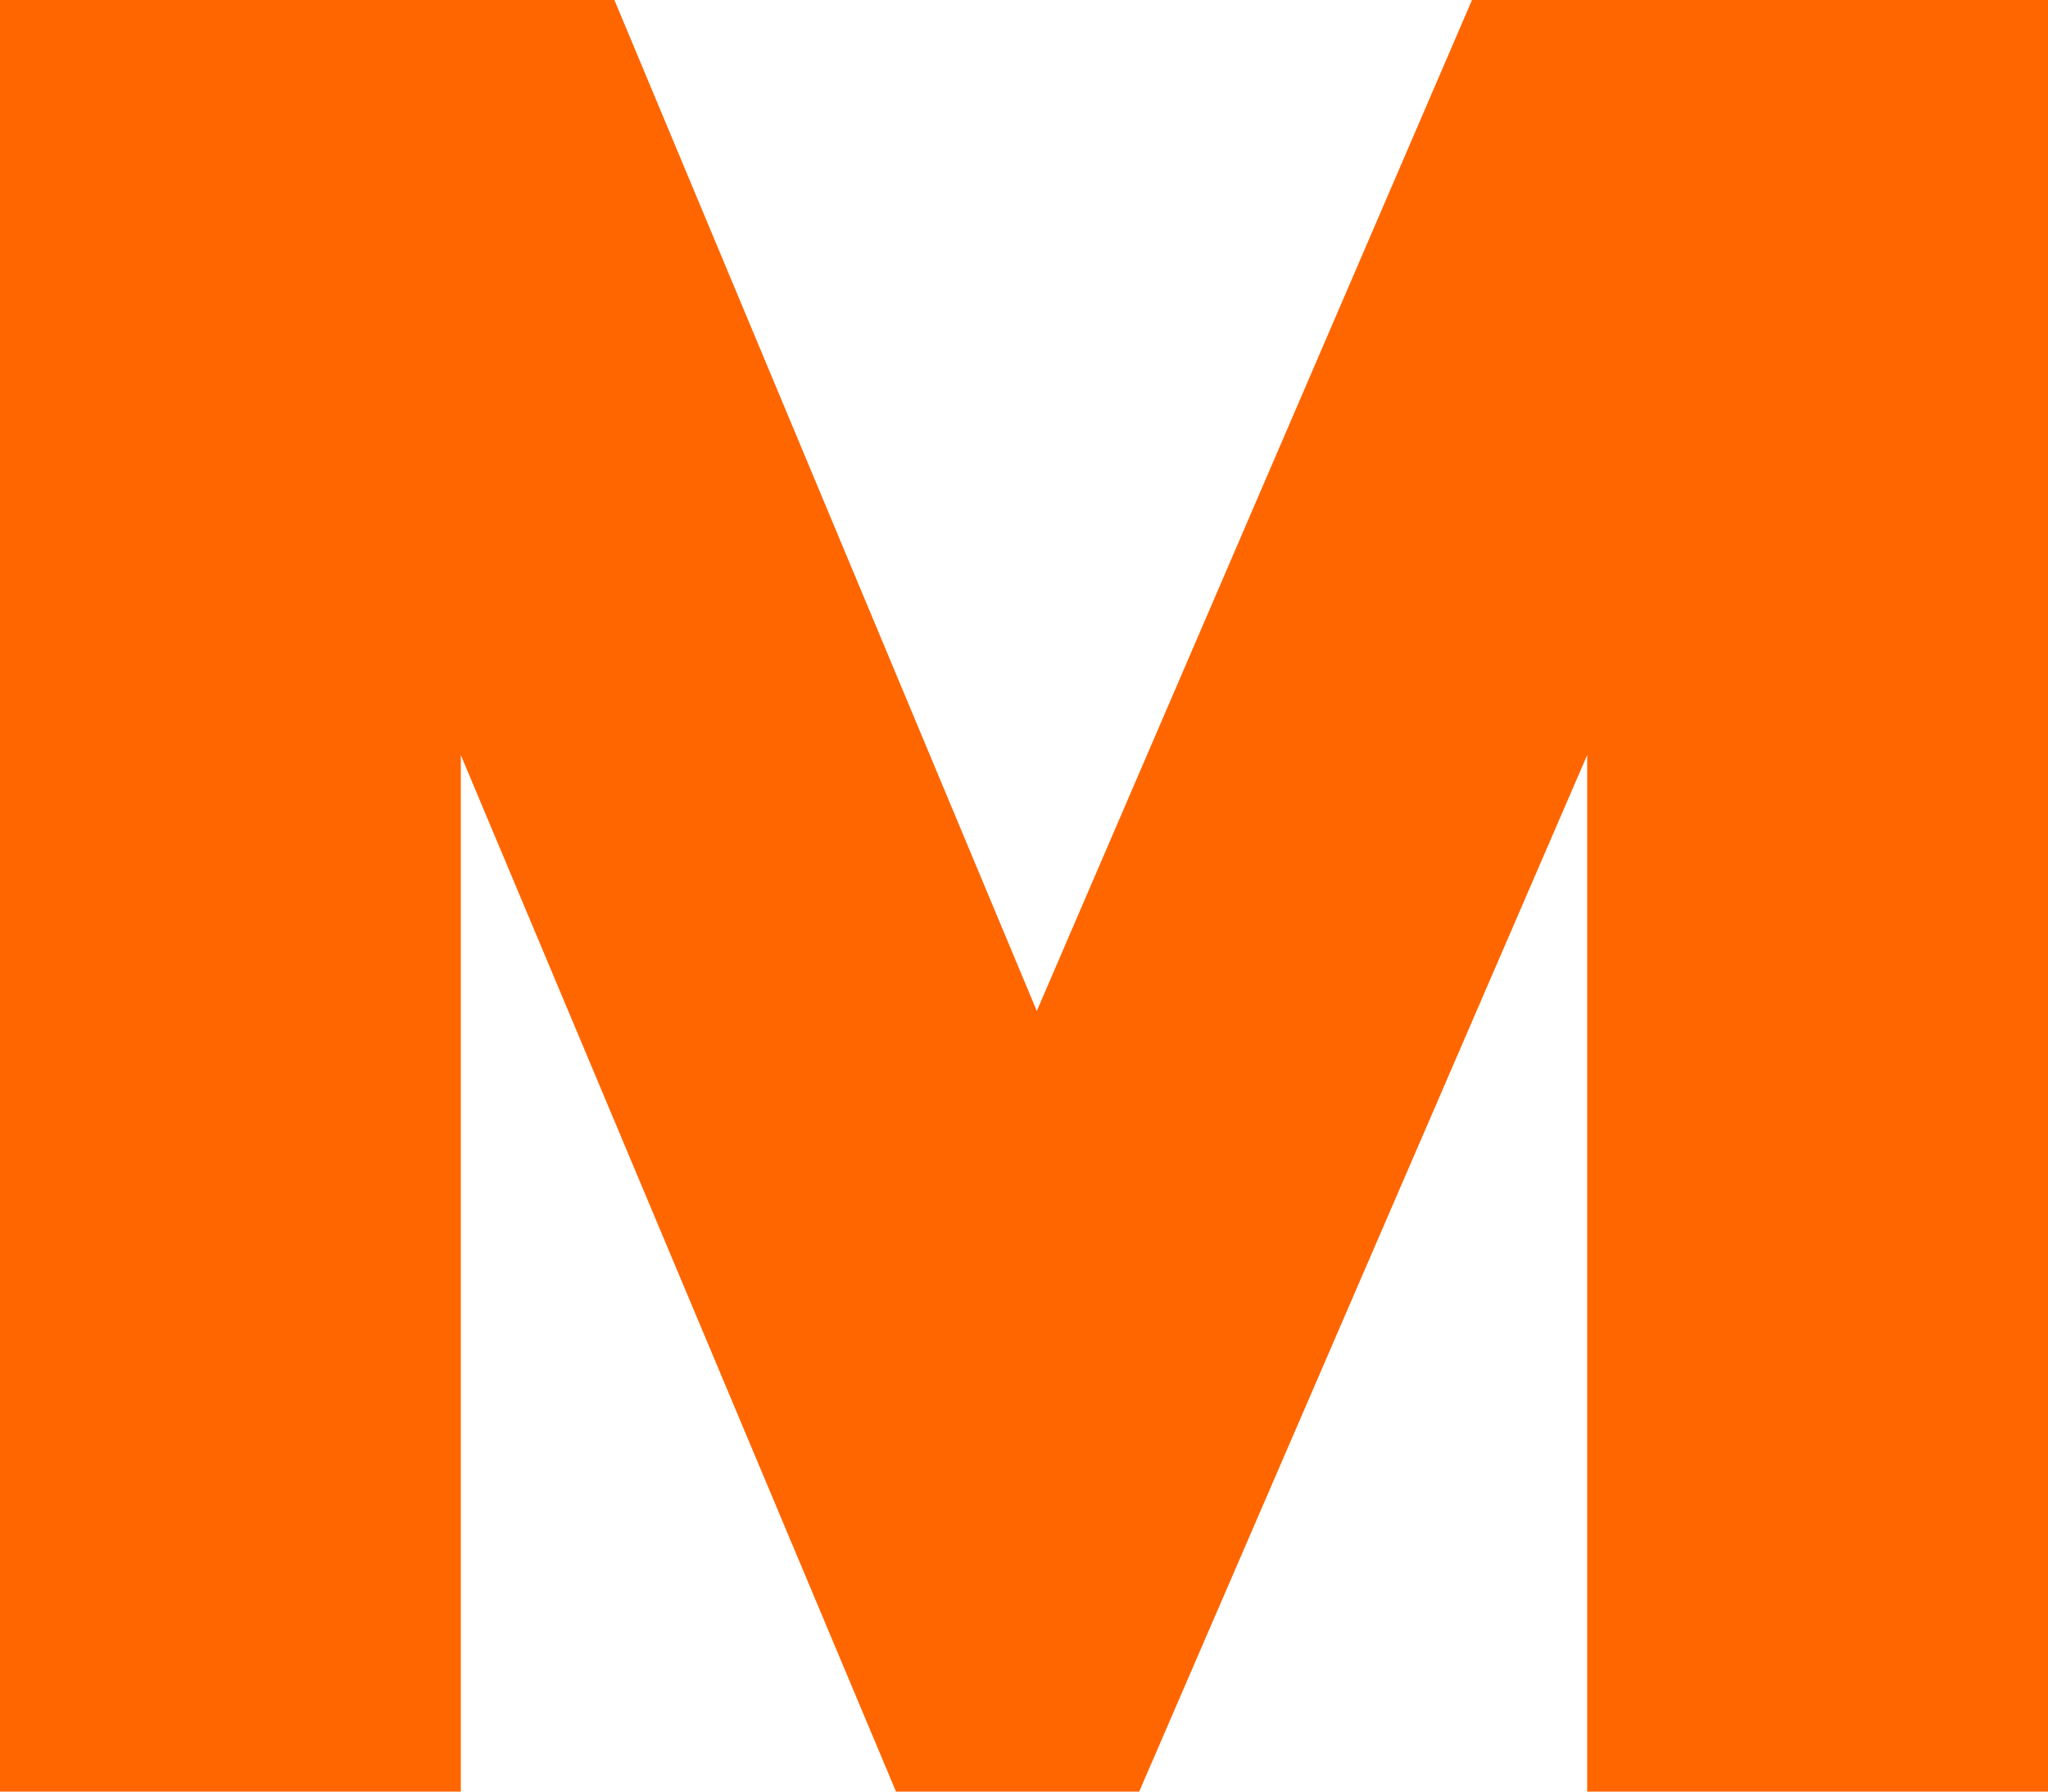 <svg width="16" height="14" viewBox="0 0 16 14" xmlns="http://www.w3.org/2000/svg"><title>M</title><path d="M12.4 14V5.9L8.9 14H7L3.6 5.9V14H0V0h4.8l3.3 7.9L11.5 0H16v14h-3.6z" fill="#F60" fill-rule="evenodd"/></svg>